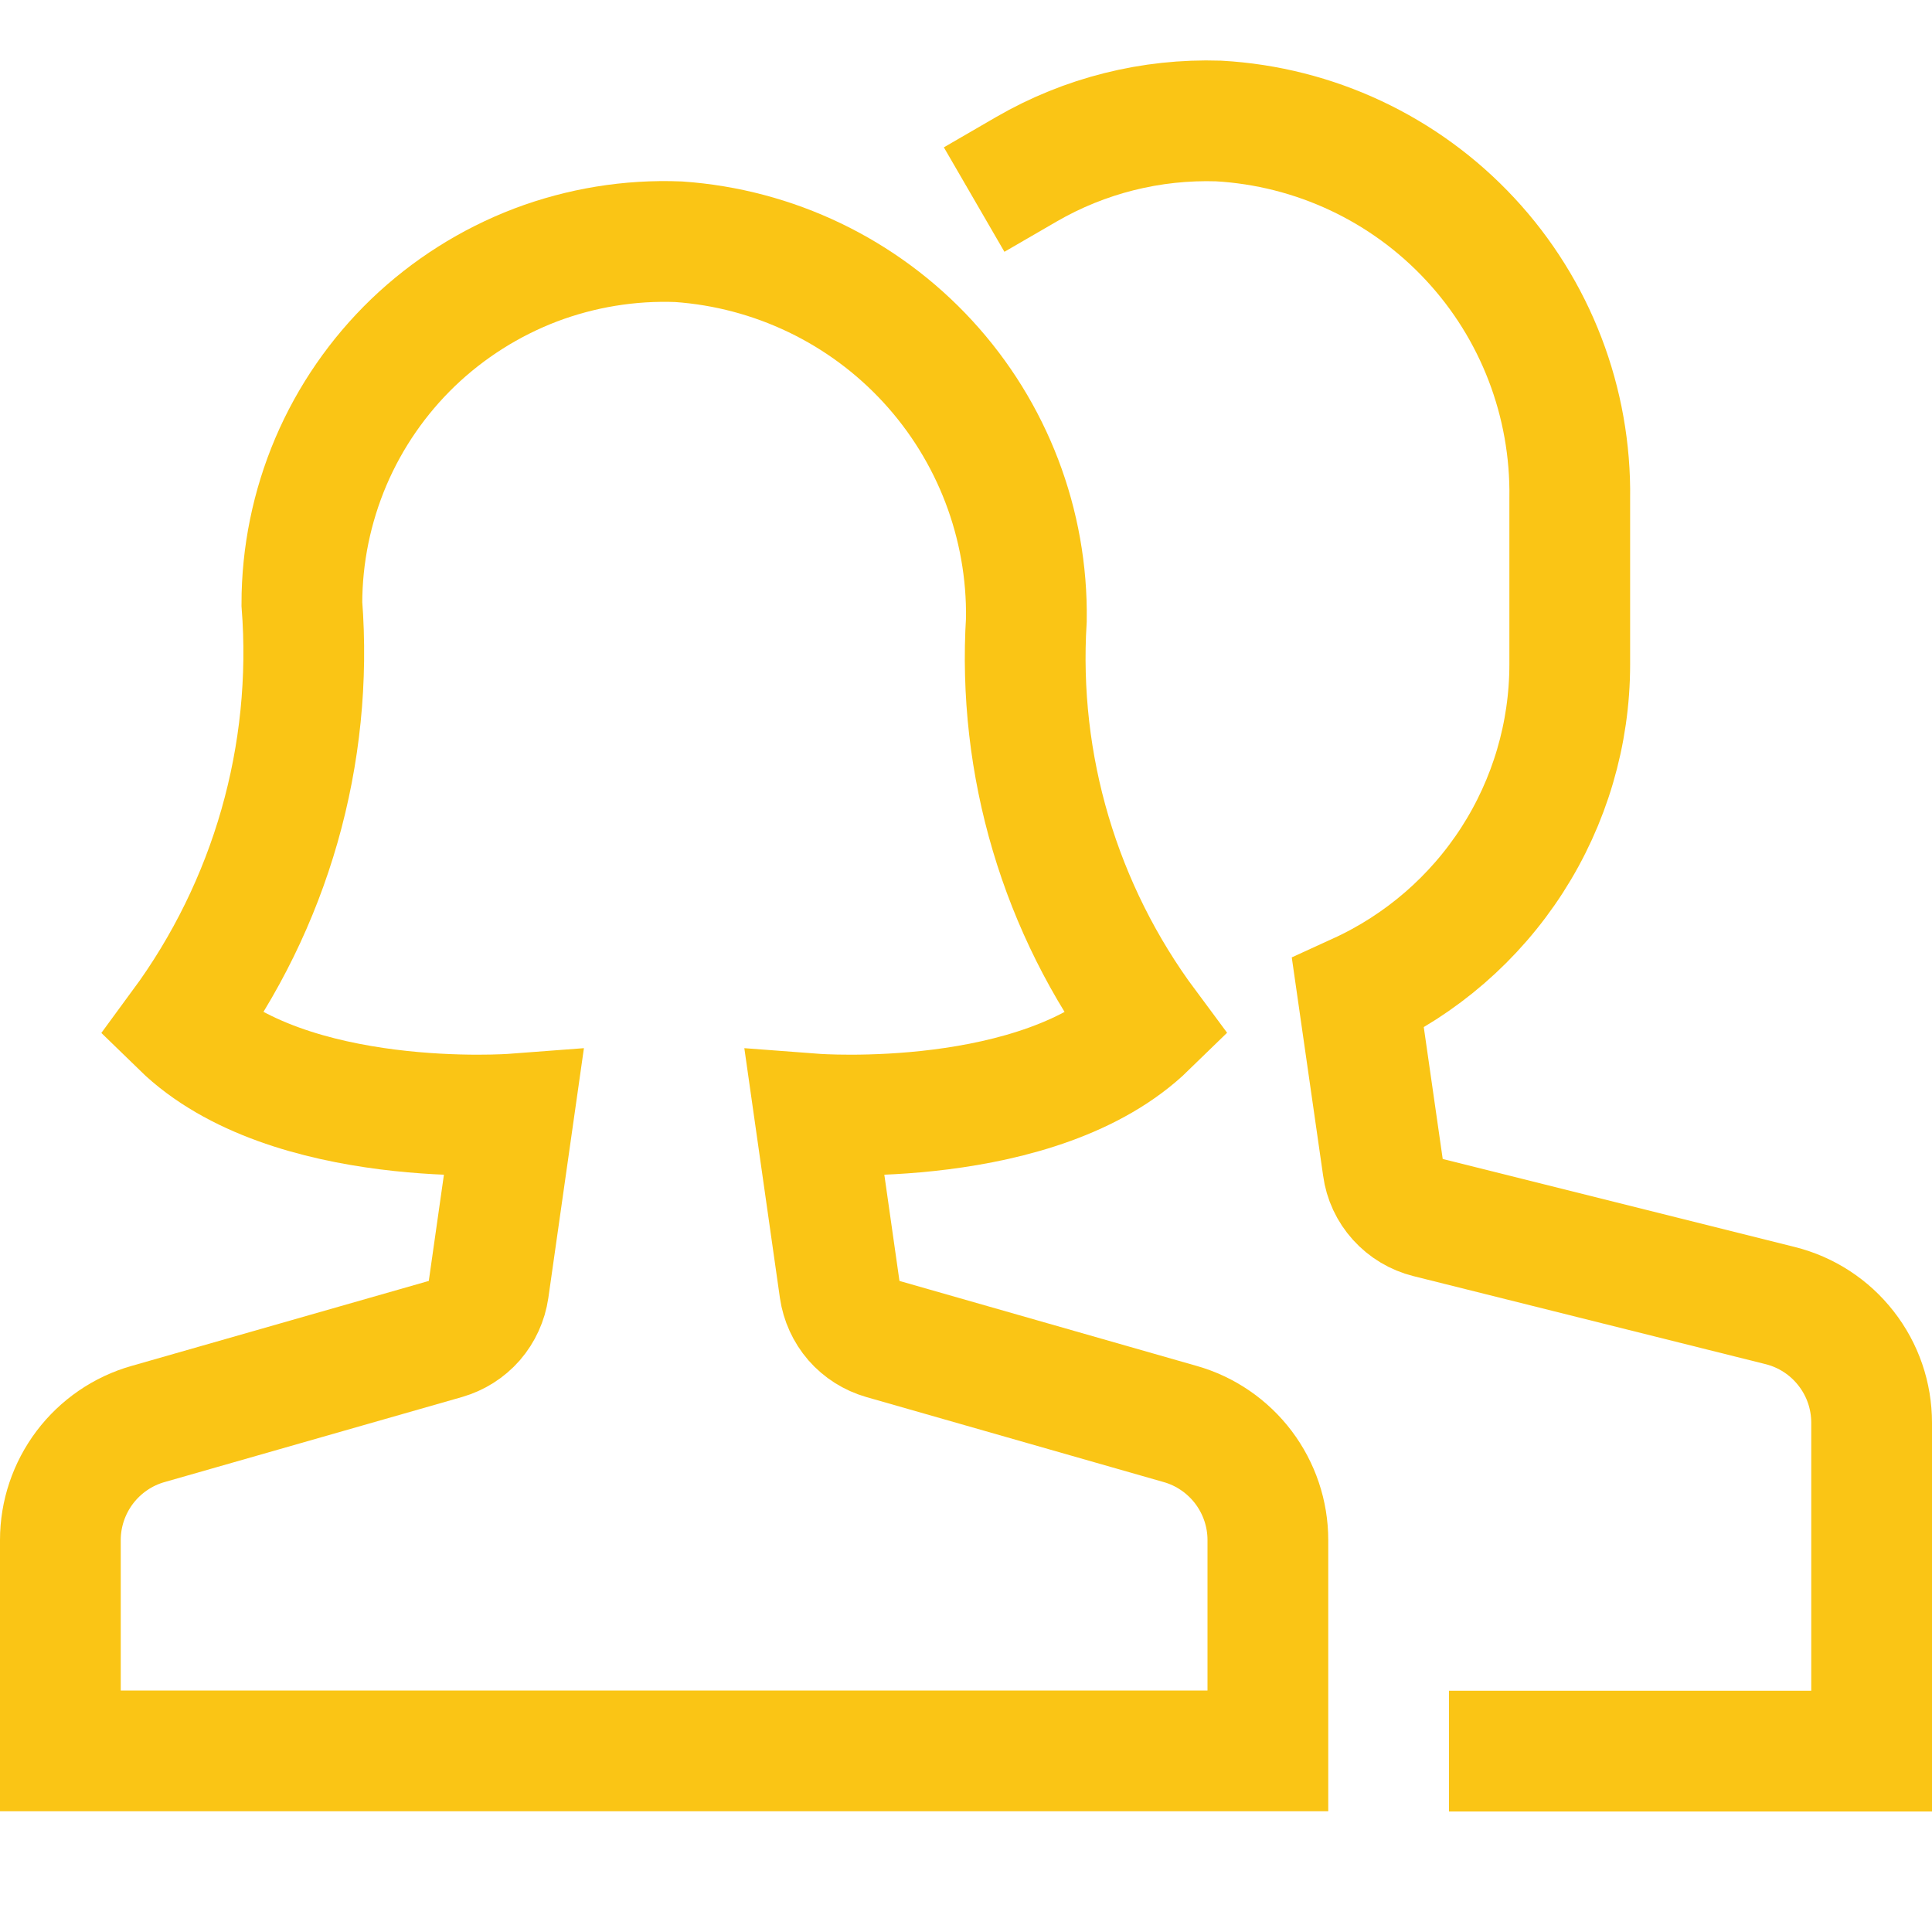 <?xml version="1.0" encoding="UTF-8"?> <svg xmlns="http://www.w3.org/2000/svg" width="16" height="16" viewBox="0 0 16 16" fill="none"><path d="M12.5 14.502H15.5V11.783C15.5 11.559 15.426 11.343 15.288 11.167C15.151 10.991 14.959 10.866 14.742 10.812L11.826 10.083C11.73 10.059 11.643 10.007 11.576 9.933C11.509 9.859 11.466 9.767 11.453 9.669L11.246 8.228C11.769 7.989 12.212 7.605 12.523 7.122C12.834 6.639 13 6.076 13 5.502V4.128C13.012 3.332 12.717 2.562 12.175 1.98C11.633 1.397 10.887 1.047 10.092 1.002C9.535 0.984 8.983 1.122 8.5 1.402" stroke="#FAC515" stroke-miterlimit="10" stroke-linecap="square"></path><path d="M9.774 11.793L7.312 11.089C7.219 11.062 7.136 11.01 7.072 10.937C7.009 10.864 6.968 10.774 6.954 10.679L6.747 9.226C6.747 9.226 8.61 9.367 9.5 8.5C8.779 7.53 8.425 6.337 8.5 5.131C8.511 4.34 8.219 3.575 7.683 2.993C7.147 2.411 6.409 2.057 5.62 2.002C5.216 1.986 4.813 2.052 4.435 2.195C4.058 2.339 3.713 2.557 3.421 2.837C3.13 3.117 2.898 3.453 2.74 3.824C2.582 4.196 2.5 4.596 2.5 5C2.597 6.249 2.242 7.491 1.5 8.5C2.39 9.367 4.253 9.226 4.253 9.226L4.046 10.679C4.032 10.774 3.991 10.864 3.928 10.937C3.864 11.01 3.781 11.062 3.688 11.089L1.226 11.793C1.017 11.852 0.833 11.979 0.702 12.152C0.571 12.326 0.5 12.537 0.5 12.754V14.5H10.5V12.754C10.5 12.537 10.429 12.326 10.298 12.152C10.167 11.979 9.983 11.852 9.774 11.793Z" stroke="#FAC515" stroke-miterlimit="10" stroke-linecap="square"></path></svg> 